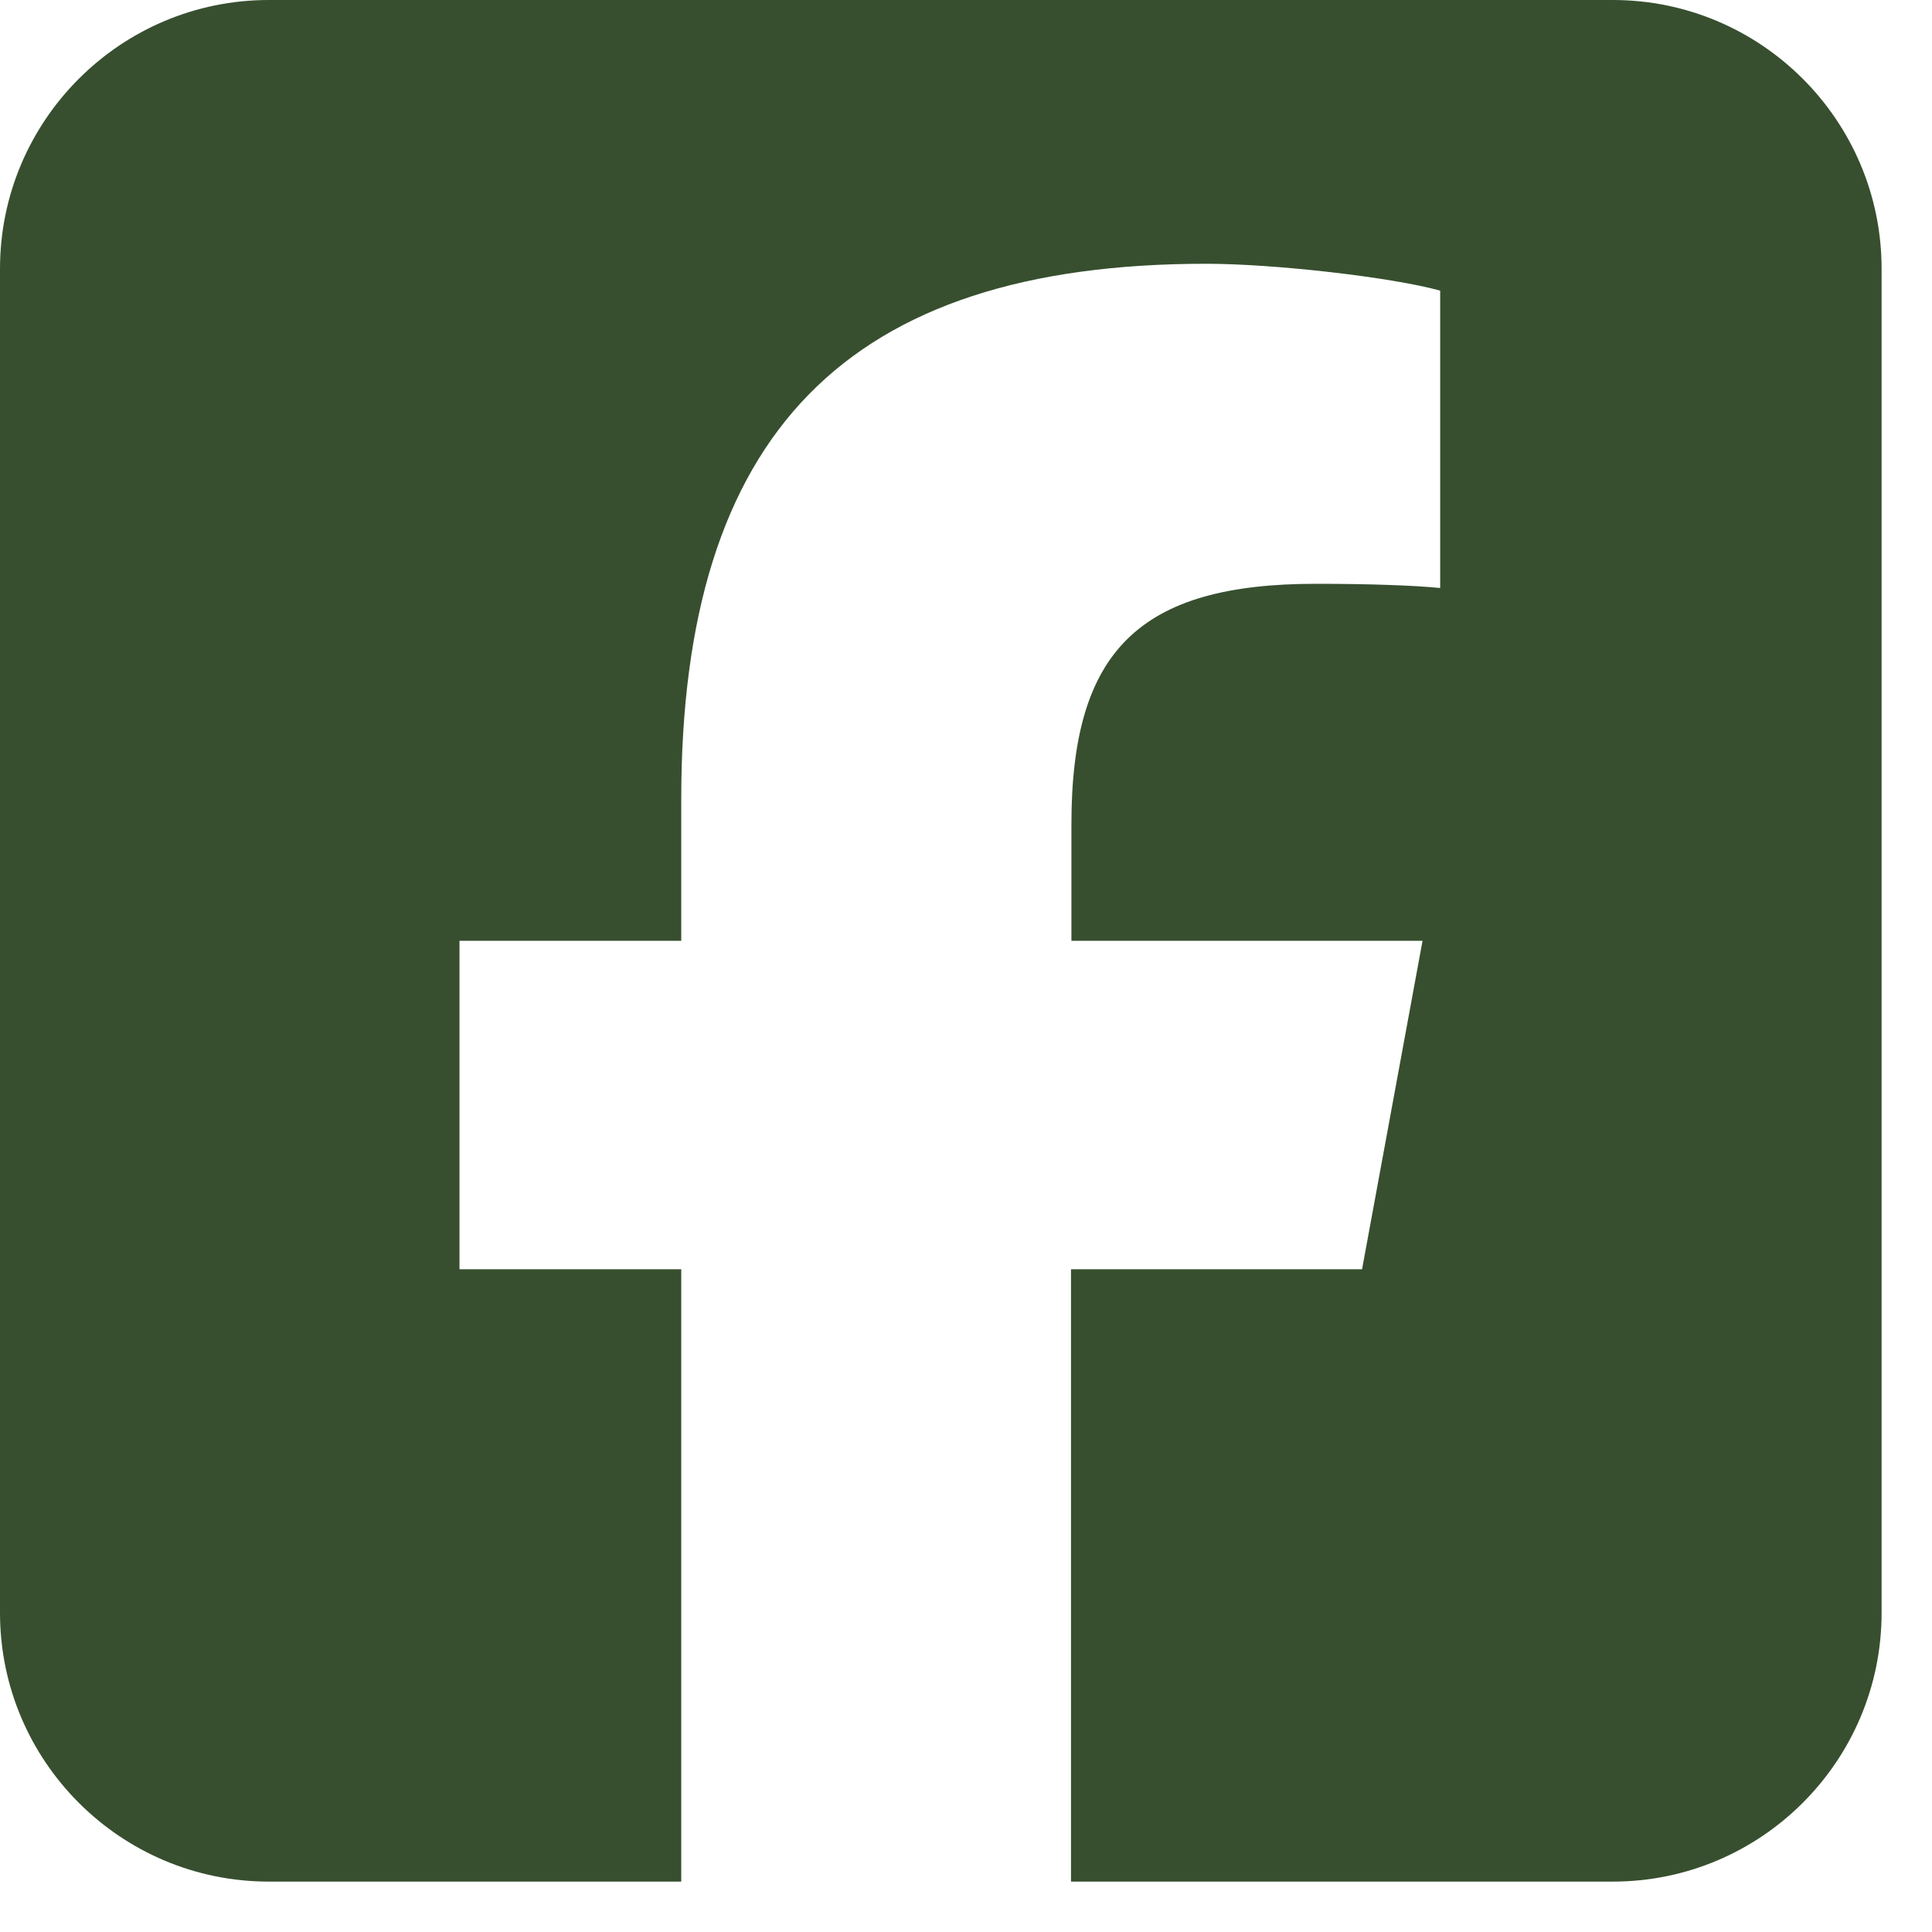 <svg xmlns="http://www.w3.org/2000/svg" fill="none" viewBox="0 0 23 23" height="23" width="23">
<path fill="#374F2F" d="M3.2 0C1.435 0 0 1.435 0 3.2V19.2C0 20.965 1.435 22.4 3.2 22.4H8.11V15.11H5.47V11.2H8.11V9.515C8.11 5.16 10.08 3.14 14.36 3.14C15.17 3.14 16.57 3.3 17.145 3.46V7C16.845 6.97 16.32 6.95 15.665 6.95C13.565 6.95 12.755 7.745 12.755 9.81V11.2H16.935L16.215 15.11H12.75V22.4H19.2C20.965 22.4 22.4 20.965 22.4 19.2V3.2C22.4 1.435 20.965 0 19.2 0H3.2Z"></path>
</svg>
